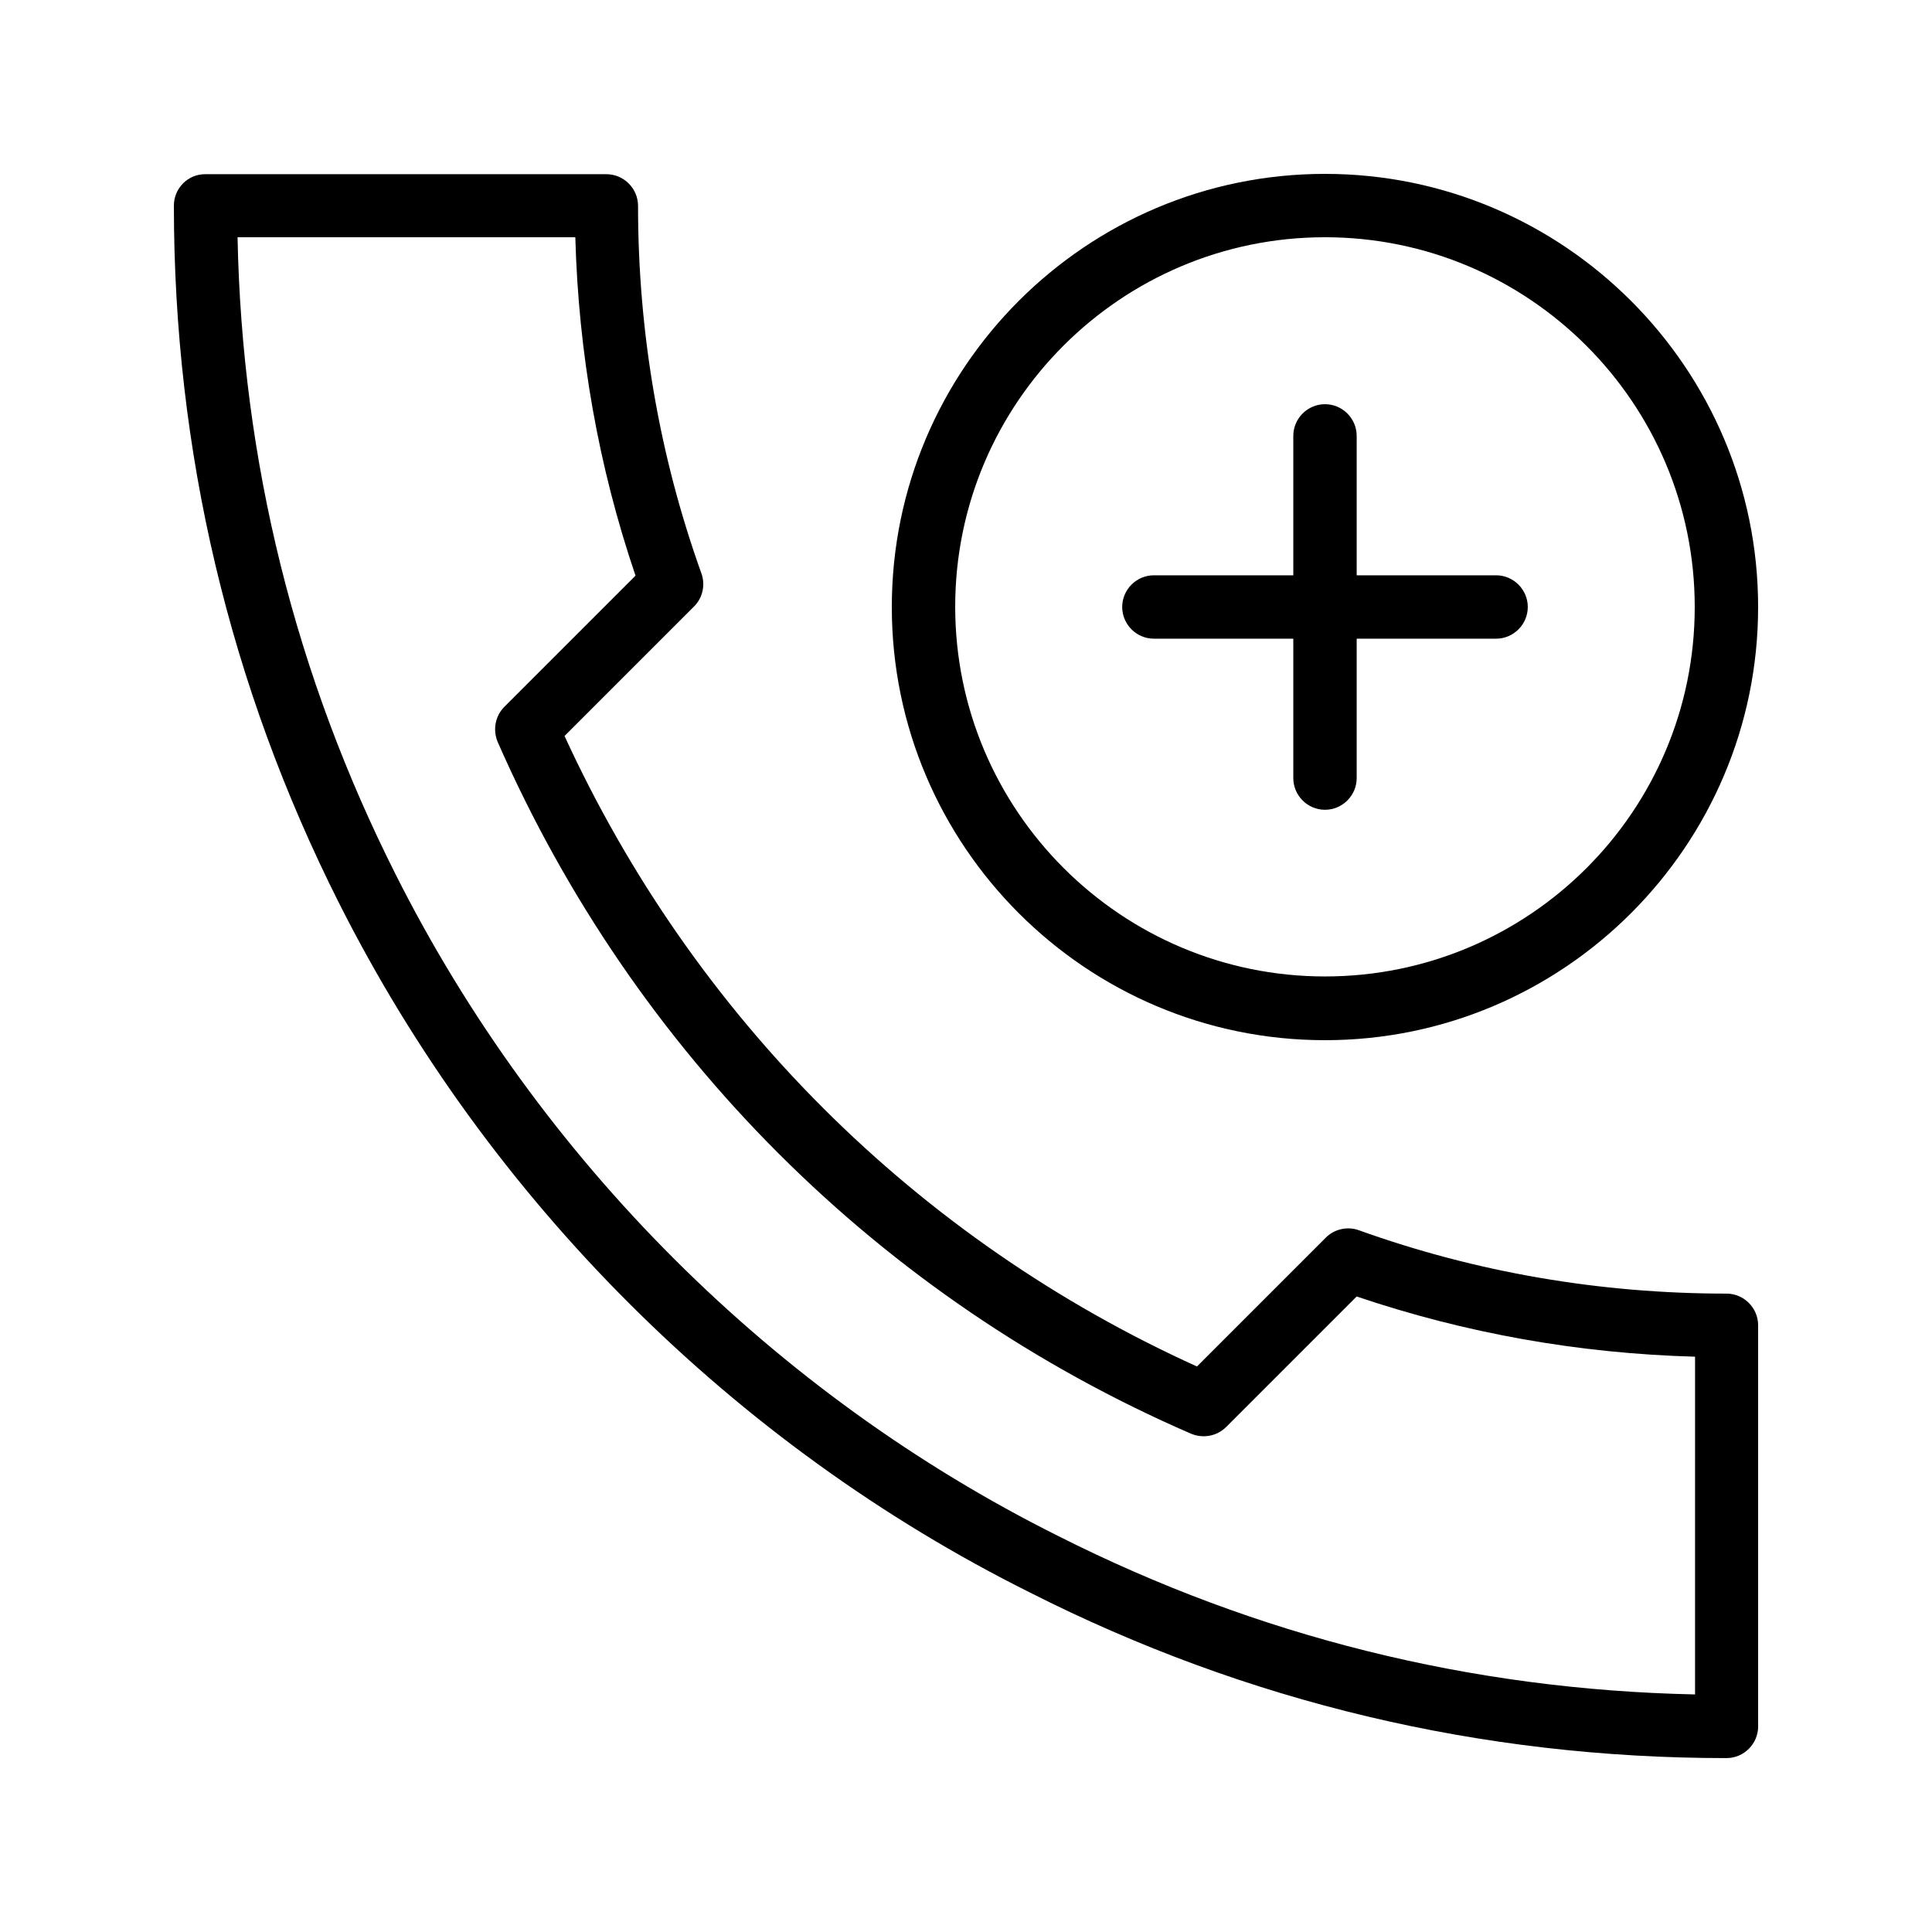 <?xml version="1.0" encoding="UTF-8"?>
<!-- Uploaded to: ICON Repo, www.svgrepo.com, Generator: ICON Repo Mixer Tools -->
<svg fill="#000000" width="800px" height="800px" version="1.1" viewBox="144 144 512 512" xmlns="http://www.w3.org/2000/svg">
 <g>
  <path d="m601.52 486.82c-33.504 0-66.336-5.625-97.402-16.793-3.023-1.09-6.465-0.336-8.734 1.93l-34.176 34.176c-74.312-33.668-133.43-92.699-167.6-167.09l34.344-34.344c2.266-2.266 3.023-5.711 1.93-8.734-11.168-31.152-16.793-63.898-16.793-97.402 0-4.617-3.777-8.398-8.398-8.398h-106.21c-4.621-0.082-8.398 3.695-8.398 8.316 0 64.992 14.695 127.13 43.746 184.81 39.633 78.68 104.62 143.59 183.05 182.71 57.52 29.137 119.66 43.914 184.65 43.914 4.617 0 8.398-3.777 8.398-8.398l-0.004-106.3c0-4.617-3.777-8.398-8.395-8.398zm-8.398 106.22c-59.281-1.258-115.96-15.367-168.69-41.984-75.234-37.535-137.62-99.84-175.58-175.32-26.617-52.82-40.723-109.58-41.898-168.86h89.512c0.84 30.73 6.129 60.793 15.953 89.68l-34.762 34.762c-2.434 2.434-3.106 6.129-1.762 9.32 36.191 82.457 101.43 147.62 183.72 183.3 3.191 1.344 6.887 0.672 9.32-1.762l34.594-34.594c28.801 9.742 58.863 15.113 89.68 15.953l-0.004 89.512z"/>
  <path d="m495.13 190.08c-63.312 0-114.79 51.473-114.79 114.79s51.473 114.79 114.79 114.79 114.79-51.559 114.79-114.79c0-63.23-51.473-114.79-114.79-114.79zm0 212.69c-53.992 0-97.992-43.914-97.992-97.992 0.004-54.074 44.004-97.906 97.992-97.906 53.992 0 97.992 43.914 97.992 97.992 0 54.074-43.914 97.906-97.992 97.906z"/>
  <path d="m540.48 296.46h-36.945v-36.945c0-4.617-3.777-8.398-8.398-8.398-4.617 0-8.398 3.777-8.398 8.398v36.945h-36.945c-4.617 0-8.398 3.777-8.398 8.398 0 4.617 3.777 8.398 8.398 8.398h36.945v36.945c0 4.617 3.777 8.398 8.398 8.398 4.617 0 8.398-3.777 8.398-8.398v-36.945h36.945c4.617 0 8.398-3.777 8.398-8.398 0-4.617-3.781-8.398-8.398-8.398z"/>
 </g>
</svg>